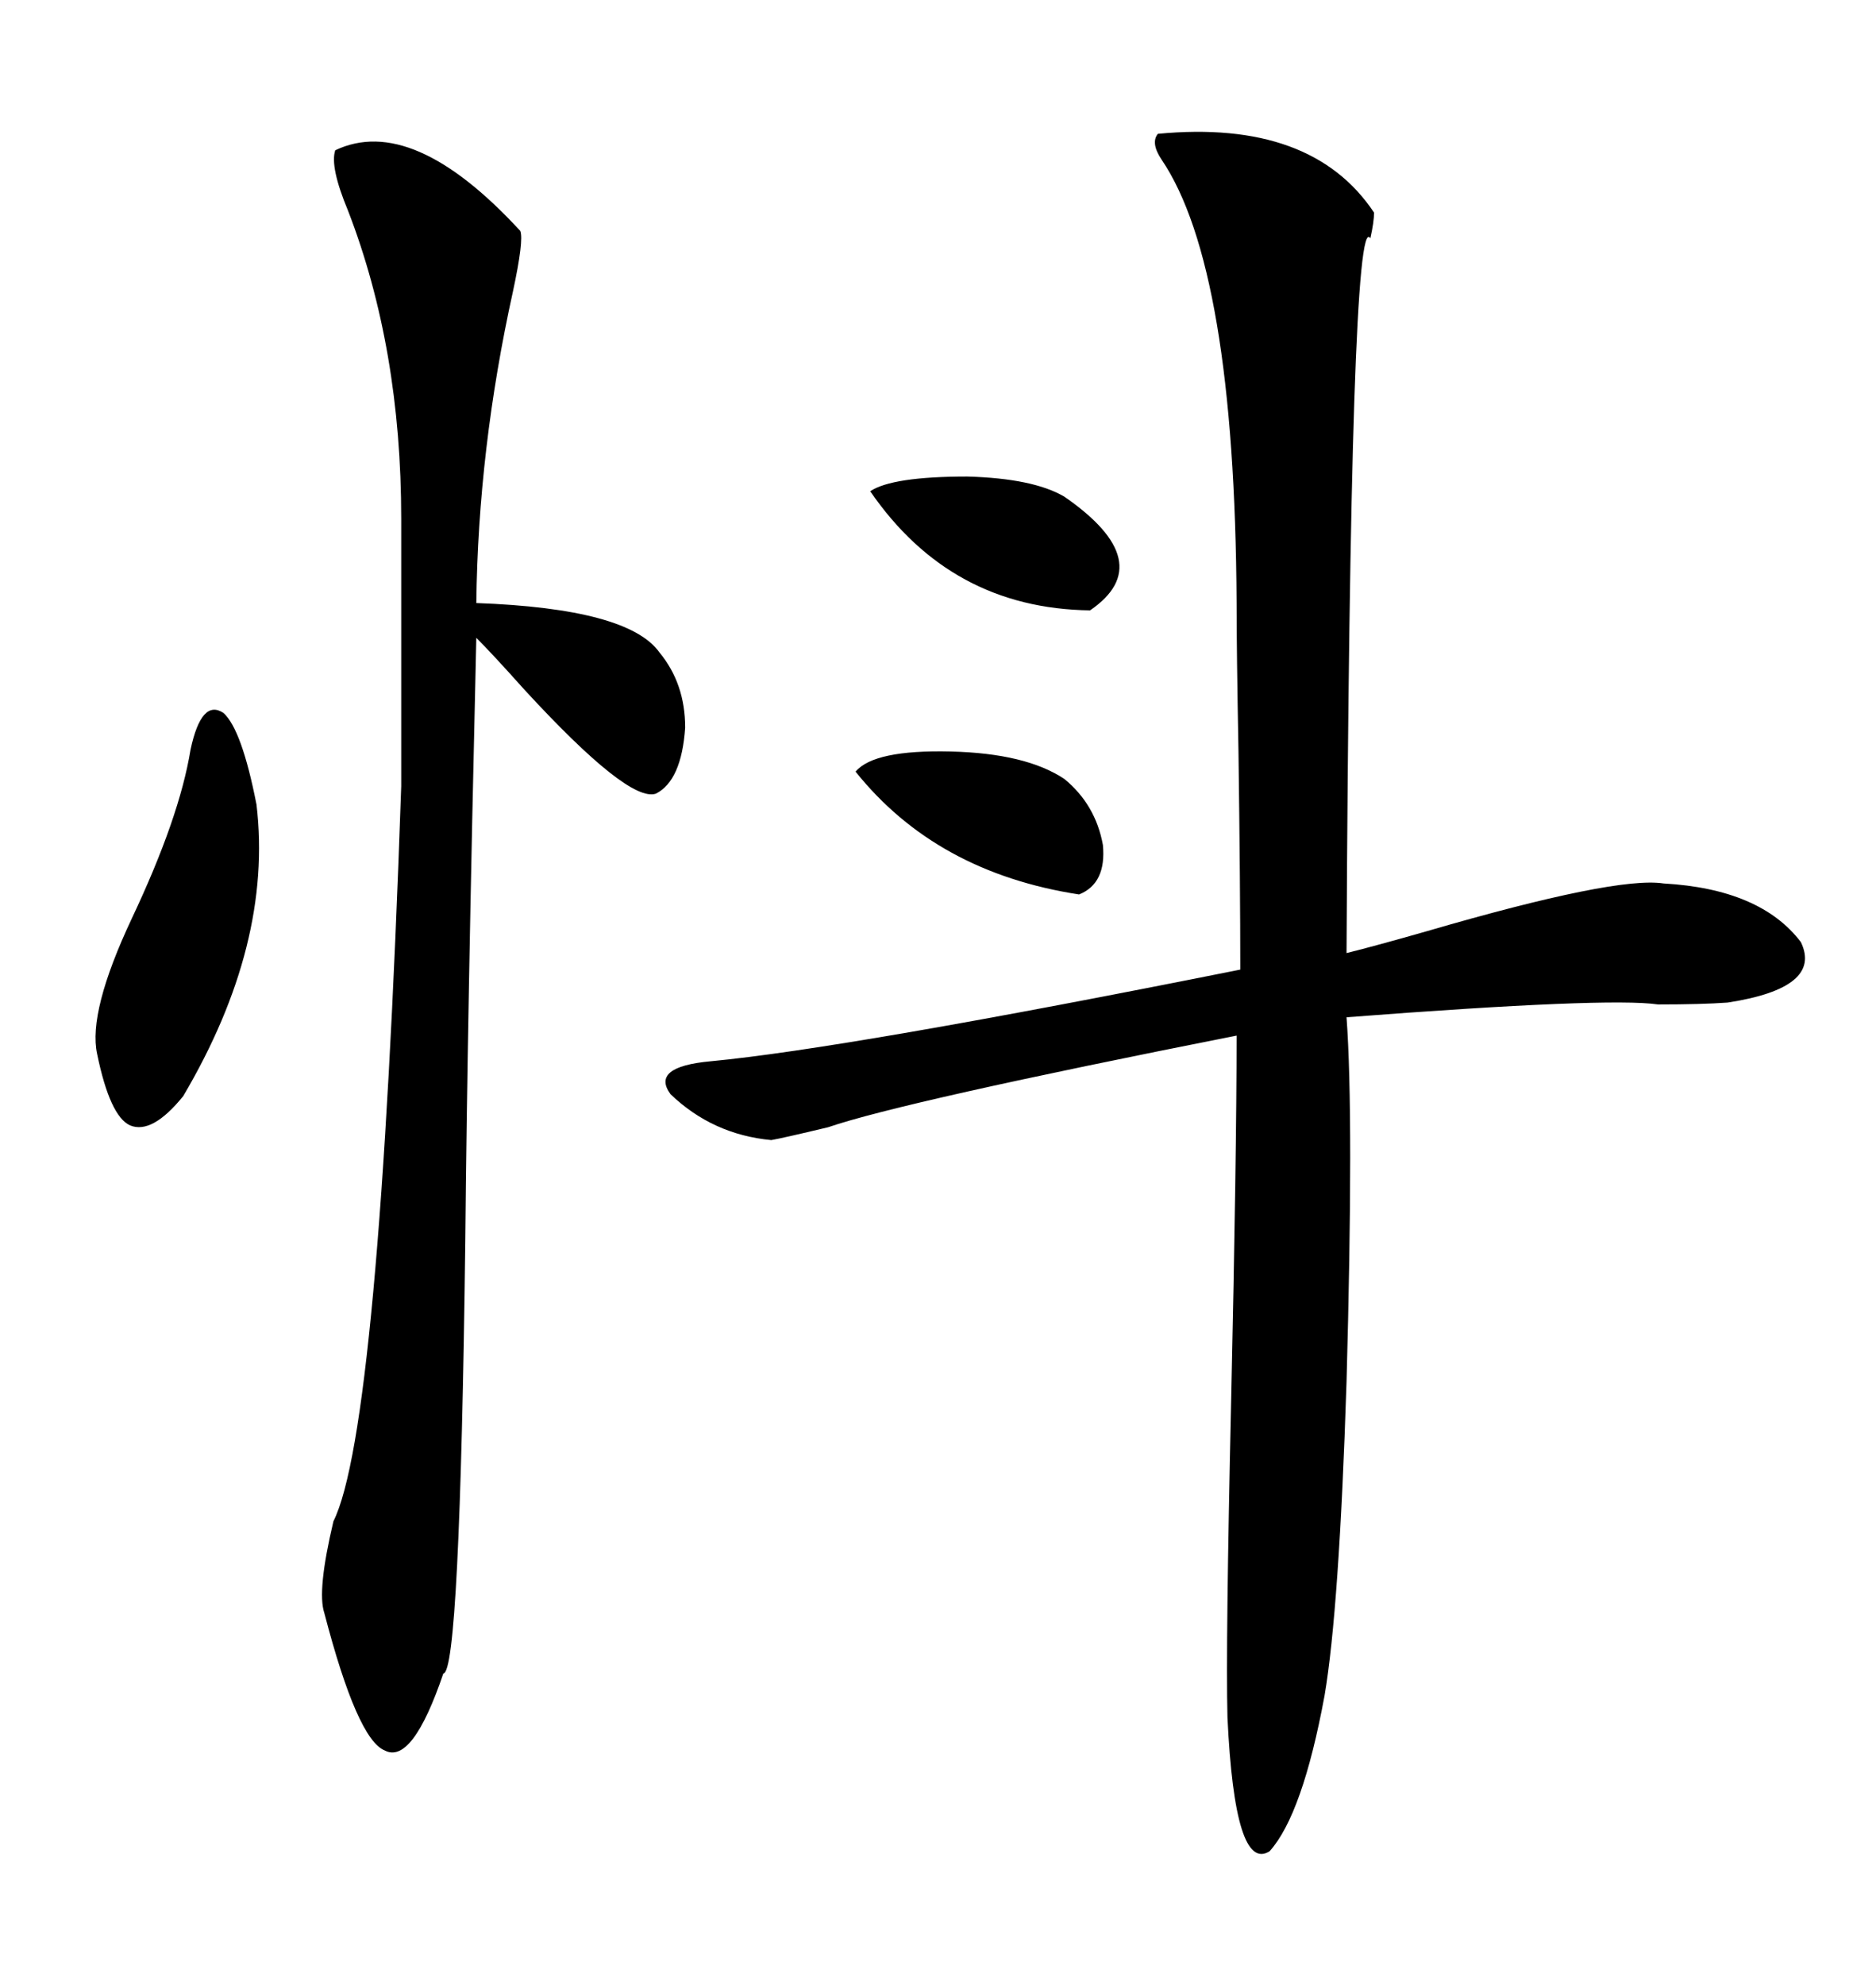 <svg xmlns="http://www.w3.org/2000/svg" xmlns:xlink="http://www.w3.org/1999/xlink" width="300" height="317.285"><path d="M185.16 21.39L185.16 21.39Q209.77 19.04 219.73 33.98L219.73 33.98Q219.73 35.45 219.14 38.09L219.14 38.09Q215.92 32.81 215.33 152.34L215.33 152.34Q220.02 151.17 228.22 148.83L228.22 148.83Q258.40 140.04 266.02 141.21L266.02 141.21Q281.54 142.09 287.99 150.59L287.99 150.59Q291.50 157.91 276.27 160.25L276.27 160.25Q272.17 160.55 265.14 160.55L265.14 160.55Q257.23 159.38 215.33 162.60L215.33 162.60Q216.50 178.42 215.33 220.90L215.33 220.90Q214.16 257.23 211.82 271.00L211.82 271.00Q208.30 290.04 203.03 295.90L203.03 295.90Q197.46 299.41 196.29 274.51L196.29 274.51Q196.00 262.79 196.88 223.83L196.88 223.83Q197.75 184.57 197.75 165.53L197.75 165.53Q144.43 176.07 132.42 180.18L132.42 180.18Q125.10 181.93 123.34 182.23L123.34 182.23Q113.96 181.35 107.23 174.90L107.23 174.90Q104.00 170.51 113.67 169.63L113.67 169.63Q135.35 167.58 198.34 154.98L198.34 154.98Q198.34 141.50 198.05 120.12L198.05 120.12Q197.75 104.00 197.75 96.39L197.75 96.39Q197.46 42.77 185.74 25.49L185.74 25.49Q183.98 22.85 185.16 21.39ZM53.61 24.02L53.61 24.02Q65.92 18.16 83.20 36.91L83.20 36.91Q83.79 38.38 82.03 46.58L82.03 46.58Q76.46 71.78 76.17 96.39L76.17 96.39Q100.49 97.27 105.47 104.30L105.47 104.30Q109.57 109.28 109.57 116.31L109.57 116.31Q108.98 124.80 104.88 126.86L104.88 126.86Q100.49 128.32 83.79 110.16L83.79 110.16Q78.81 104.59 76.17 101.95L76.17 101.95Q74.71 164.06 74.41 198.34L74.41 198.34Q73.54 267.48 70.90 267.48L70.90 267.48Q65.92 282.13 61.52 279.79L61.52 279.79Q57.13 278.03 51.86 257.81L51.86 257.81Q50.68 254.30 53.32 243.16L53.32 243.16Q60.64 228.52 64.16 125.68L64.16 125.68L64.16 82.91Q64.16 55.66 55.66 33.69L55.66 33.69Q52.73 26.66 53.61 24.02ZM30.47 119.82L30.47 119.82Q32.23 111.62 35.74 113.96L35.74 113.96Q38.67 116.60 41.02 128.61L41.02 128.61Q43.65 150.88 29.30 175.20L29.30 175.20Q24.32 181.35 20.80 179.88L20.80 179.88Q17.58 178.42 15.53 168.46L15.53 168.46Q14.06 161.72 21.09 146.78L21.09 146.78Q28.71 130.66 30.47 119.82ZM136.82 123.34L136.82 123.34Q139.75 119.82 152.05 120.12L152.05 120.12Q164.06 120.41 170.21 124.51L170.21 124.51Q175.20 128.61 176.37 135.06L176.37 135.06Q176.95 141.21 172.56 142.97L172.56 142.97Q149.71 139.45 136.82 123.34ZM170.21 79.39L170.21 79.39Q185.45 89.94 174.32 97.56L174.32 97.56Q152.05 97.27 139.16 78.52L139.16 78.52Q142.68 76.17 154.69 76.17L154.69 76.17Q165.23 76.46 170.21 79.39Z"/></svg>